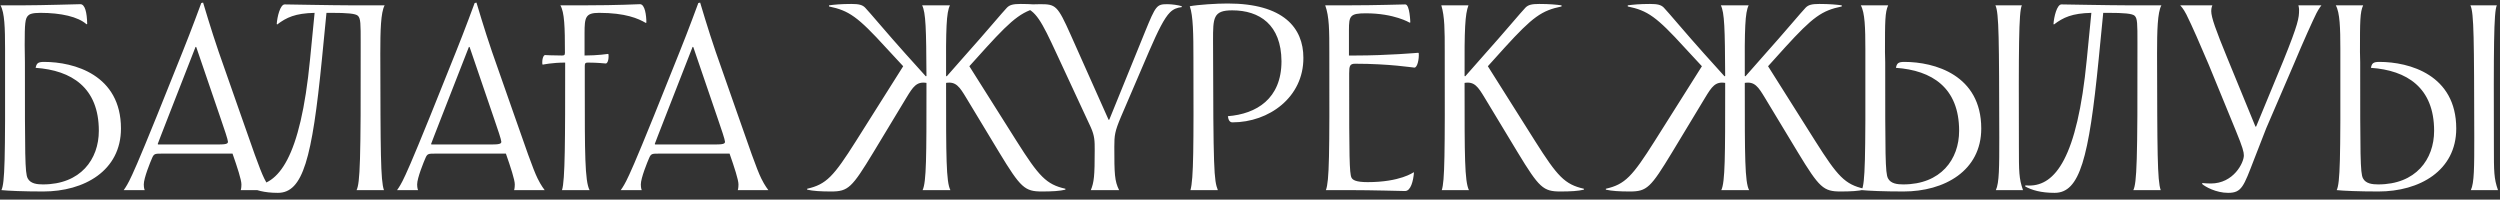 <?xml version="1.0" encoding="UTF-8"?> <svg xmlns="http://www.w3.org/2000/svg" width="263" height="21" viewBox="0 0 263 21" fill="none"><rect x="0" y="0" width="263" height="21" fill="#333333" stroke="none"/><path d="M0.053 0.56H2.477C4.349 0.56 8.261 0.44 8.453 0.44C8.933 0.44 9.149 1.28 9.173 2.528L9.101 2.552C8.213 1.76 6.413 1.352 4.253 1.352C3.365 1.352 3.101 1.496 2.957 1.64C2.645 1.952 2.597 2.432 2.597 4.76L2.621 6.56C2.621 16.4 2.621 18.176 2.909 18.752C3.197 19.328 3.917 19.4 4.517 19.4C8.477 19.4 10.397 16.76 10.397 13.76C10.397 9.2 7.517 7.4 3.749 7.136C3.845 6.68 3.965 6.512 4.637 6.512C7.805 6.512 12.725 7.88 12.725 13.52C12.725 17.96 8.861 20.144 4.541 20.144C2.501 20.144 0.821 20.072 0.149 20C0.509 19.232 0.557 16.88 0.533 6.104V5.144C0.533 2.96 0.485 1.328 0.053 0.56ZM21.174 0.32L21.366 0.272C21.366 0.272 22.23 3.2 22.998 5.432L25.278 11.936C26.454 15.296 27.318 17.816 27.798 18.776C28.158 19.52 28.542 20 28.542 20H25.326C25.326 20 25.398 19.808 25.398 19.4C25.398 18.92 24.966 17.6 24.462 16.16H17.07C16.326 16.16 16.206 16.16 16.014 16.592C15.822 17.024 15.126 18.728 15.126 19.4C15.126 19.808 15.222 20 15.222 20H13.014C13.014 20 13.302 19.616 13.59 19.04C13.95 18.32 14.478 17.192 16.518 12.152L19.206 5.456C20.118 3.2 21.174 0.32 21.174 0.32ZM20.574 4.928L17.742 12.176C17.07 13.88 16.59 15.152 16.59 15.152L16.638 15.2H22.926C23.766 15.2 23.982 15.128 23.982 14.912C23.982 14.72 23.598 13.568 23.238 12.536L20.646 4.952L20.574 4.928ZM29.16 2.576L29.112 2.528C29.16 1.784 29.472 0.464 29.952 0.464C30.192 0.464 35.112 0.56 36.912 0.56H40.464C40.056 1.304 40.008 3.224 40.008 5.624C40.032 15.944 40.032 18.992 40.392 20H37.512C37.872 19.232 37.968 17.12 37.944 4.52C37.944 2.48 37.944 1.952 37.656 1.664C37.416 1.424 36.504 1.352 34.872 1.352H34.344L33.864 6.248C32.832 16.688 31.872 20.288 29.232 20.288C27.792 20.288 26.832 20 26.136 19.616L26.16 19.496C26.16 19.496 26.328 19.52 26.568 19.52C29.256 19.52 31.608 16.688 32.616 6.248L33.096 1.352C31.056 1.4 30.144 1.832 29.16 2.576ZM49.932 0.32L50.124 0.272C50.124 0.272 50.988 3.2 51.756 5.432L54.036 11.936C55.212 15.296 56.076 17.816 56.556 18.776C56.916 19.52 57.3 20 57.3 20H54.084C54.084 20 54.156 19.808 54.156 19.4C54.156 18.92 53.724 17.6 53.22 16.16H45.828C45.084 16.16 44.964 16.16 44.772 16.592C44.58 17.024 43.884 18.728 43.884 19.4C43.884 19.808 43.98 20 43.98 20H41.772C41.772 20 42.06 19.616 42.348 19.04C42.708 18.32 43.236 17.192 45.276 12.152L47.964 5.456C48.876 3.2 49.932 0.32 49.932 0.32ZM49.332 4.928L46.5 12.176C45.828 13.88 45.348 15.152 45.348 15.152L45.396 15.2H51.684C52.524 15.2 52.74 15.128 52.74 14.912C52.74 14.72 52.356 13.568 51.996 12.536L49.404 4.952L49.332 4.928ZM58.951 0.56H61.567C64.975 0.56 67.135 0.44 67.327 0.44C67.855 0.44 67.999 1.64 67.999 2.384L67.927 2.408C67.159 1.952 65.791 1.352 63.031 1.352C61.591 1.352 61.495 1.808 61.495 3.488V5.84C62.863 5.84 63.967 5.672 63.967 5.672L64.015 5.72C64.063 6.32 63.895 6.68 63.727 6.68C63.631 6.68 62.911 6.584 61.855 6.584C61.615 6.584 61.519 6.632 61.519 6.92V9.08C61.519 16.04 61.519 19.04 62.023 20H59.119C59.455 19.04 59.455 14.6 59.455 6.68V6.584C58.087 6.584 57.103 6.8 57.103 6.8L57.055 6.752C57.007 6.2 57.175 5.792 57.343 5.792C57.439 5.792 58.039 5.84 59.095 5.84C59.335 5.84 59.431 5.816 59.431 5.552C59.431 2.84 59.383 1.304 58.951 0.56ZM73.463 0.32L73.655 0.272C73.655 0.272 74.519 3.2 75.287 5.432L77.567 11.936C78.743 15.296 79.607 17.816 80.087 18.776C80.447 19.52 80.831 20 80.831 20H77.615C77.615 20 77.687 19.808 77.687 19.4C77.687 18.92 77.255 17.6 76.751 16.16H69.359C68.615 16.16 68.495 16.16 68.303 16.592C68.111 17.024 67.415 18.728 67.415 19.4C67.415 19.808 67.511 20 67.511 20H65.303C65.303 20 65.591 19.616 65.879 19.04C66.239 18.32 66.767 17.192 68.807 12.152L71.495 5.456C72.407 3.2 73.463 0.32 73.463 0.32ZM72.863 4.928L70.031 12.176C69.359 13.88 68.879 15.152 68.879 15.152L68.927 15.2H75.215C76.055 15.2 76.271 15.128 76.271 14.912C76.271 14.72 75.887 13.568 75.527 12.536L72.935 4.952L72.863 4.928ZM87.216 0.68V0.56C87.768 0.488 88.464 0.416 89.568 0.416C90.36 0.416 90.72 0.512 91.008 0.8C91.368 1.16 93.48 3.68 95.208 5.6L97.392 8.024L97.464 8C97.44 3.008 97.392 1.328 97.008 0.56H99.936C99.552 1.328 99.504 3.008 99.528 8L99.6 8.024L101.736 5.6C103.464 3.68 105.576 1.16 105.936 0.8C106.224 0.512 106.584 0.416 107.376 0.416C108.48 0.416 109.176 0.488 109.728 0.56V0.68C107.64 1.112 106.704 1.76 103.752 5L101.976 6.968L106.944 14.84C109.296 18.56 110.064 19.4 112.08 19.856V19.952C111.504 20.096 110.688 20.144 109.608 20.144C107.808 20.144 107.376 19.76 105.12 16.04L101.64 10.28C100.944 9.128 100.56 8.552 99.528 8.72V9.2C99.528 16.4 99.528 19.16 99.984 20H97.056C97.464 19.16 97.464 16.4 97.464 9.2V8.72C96.432 8.552 96.048 9.128 95.352 10.28L91.872 16.04C89.616 19.76 89.232 20.144 87.432 20.144C86.352 20.144 85.536 20.096 84.912 19.952V19.856C86.928 19.4 87.696 18.56 90.048 14.84L95.016 6.968L93.192 5C90.24 1.76 89.304 1.112 87.216 0.68ZM107.555 0.704L107.531 0.584C107.771 0.536 108.419 0.44 109.427 0.44C111.059 0.44 111.251 0.56 112.643 3.68L116.627 12.608L116.699 12.584L120.467 3.32C121.595 0.56 121.691 0.44 122.819 0.44C123.251 0.44 123.971 0.536 124.331 0.656L124.307 0.752C123.851 0.8 123.443 0.944 123.083 1.304C122.483 1.904 121.835 3.2 120.899 5.36L117.923 12.296C117.275 13.832 117.227 14.24 117.227 15.44C117.227 18.296 117.251 19.04 117.731 20H114.755C115.091 19.16 115.163 18.56 115.163 15.8C115.163 14.84 115.163 14.312 114.755 13.4L111.131 5.6C109.571 2.24 108.971 1.064 107.555 0.704ZM128.116 20H125.236C125.572 18.8 125.572 15.464 125.548 6.104C125.548 3.68 125.524 1.64 125.164 0.656C126.076 0.488 127.996 0.368 129.148 0.368C135.028 0.368 137.116 2.936 137.116 6.08C137.14 10.232 133.492 12.872 129.652 12.872C129.34 12.872 129.22 12.584 129.172 12.224C132.172 11.984 134.812 10.4 134.812 6.44C134.788 2.6 132.508 1.088 129.628 1.088C127.612 1.088 127.612 1.88 127.612 4.28C127.636 18.08 127.708 18.92 128.116 20ZM139.413 0.56H141.885C144.765 0.56 147.573 0.464 147.837 0.464C148.317 0.464 148.365 2.36 148.365 2.36L148.293 2.384C148.293 2.384 146.685 1.4 143.685 1.4C142.029 1.4 141.909 1.664 141.909 3.152V5.84H142.581C145.941 5.84 149.205 5.552 149.205 5.552L149.253 5.6C149.301 6.2 149.109 7.112 148.797 7.112C148.629 7.112 146.205 6.704 142.557 6.704C142.005 6.704 141.933 6.944 141.933 7.712V8.648C141.933 16.4 141.957 18.224 142.173 18.68C142.293 18.92 142.605 19.16 143.877 19.16C147.309 19.16 148.701 18.128 148.701 18.128L148.749 18.152C148.677 19.04 148.413 20.096 147.813 20.096C147.501 20.096 144.333 20 141.933 20H139.485C139.845 19.04 139.869 16.376 139.845 5.6C139.845 3.2 139.845 1.76 139.413 0.56ZM151.626 0.56H154.482C154.122 1.52 154.05 3.008 154.074 8L154.146 8.024L156.282 5.6C158.01 3.68 160.122 1.16 160.482 0.8C160.77 0.512 161.13 0.416 161.922 0.416C163.026 0.416 163.722 0.488 164.274 0.56V0.68C162.186 1.112 161.25 1.76 158.298 5L156.522 6.968L161.49 14.84C163.842 18.56 164.61 19.4 166.626 19.856V19.952C166.05 20.096 165.234 20.144 164.154 20.144C162.354 20.144 161.922 19.76 159.666 16.04L156.186 10.28C155.49 9.128 155.106 8.552 154.074 8.72V9.2C154.074 16.4 154.074 19.04 154.53 20H151.674C151.986 19.04 152.01 16.4 151.986 5.408C151.986 3.2 151.986 1.76 151.626 0.56ZM171.24 0.68V0.56C171.792 0.488 172.488 0.416 173.592 0.416C174.384 0.416 174.744 0.512 175.032 0.8C175.392 1.16 177.504 3.68 179.232 5.6L181.416 8.024L181.488 8C181.464 3.008 181.416 1.328 181.032 0.56H183.96C183.576 1.328 183.528 3.008 183.552 8L183.624 8.024L185.76 5.6C187.488 3.68 189.6 1.16 189.96 0.8C190.248 0.512 190.608 0.416 191.4 0.416C192.504 0.416 193.2 0.488 193.752 0.56V0.68C191.664 1.112 190.728 1.76 187.776 5L186 6.968L190.968 14.84C193.32 18.56 194.088 19.4 196.104 19.856V19.952C195.528 20.096 194.712 20.144 193.632 20.144C191.832 20.144 191.4 19.76 189.144 16.04L185.664 10.28C184.968 9.128 184.584 8.552 183.552 8.72V9.2C183.552 16.4 183.552 19.16 184.008 20H181.08C181.488 19.16 181.488 16.4 181.488 9.2V8.72C180.456 8.552 180.072 9.128 179.376 10.28L175.896 16.04C173.64 19.76 173.256 20.144 171.456 20.144C170.375 20.144 169.559 20.096 168.935 19.952V19.856C170.952 19.4 171.72 18.56 174.072 14.84L179.04 6.968L177.216 5C174.264 1.76 173.328 1.112 171.24 0.68ZM195.756 0.56H198.636C198.3 1.28 198.3 2.24 198.3 5.48L198.324 6.56C198.324 16.4 198.324 18.176 198.612 18.752C198.9 19.328 199.62 19.4 200.22 19.4C204.18 19.4 206.1 16.76 206.1 13.76C206.1 9.2 203.22 7.4 199.452 7.136C199.548 6.68 199.668 6.512 200.34 6.512C203.508 6.512 208.428 7.88 208.428 13.52C208.428 17.96 204.564 20.144 200.244 20.144C198.204 20.144 196.524 20.072 195.852 20C196.212 19.232 196.26 16.88 196.236 6.104V5.144C196.236 2.96 196.188 1.328 195.756 0.56ZM209.916 0.56H212.7C212.364 1.232 212.364 5.12 212.388 15.416C212.388 18.056 212.388 18.776 212.82 20H209.964C210.324 19.232 210.324 17.576 210.324 14.456C210.3 4.16 210.3 1.328 209.916 0.56ZM216.075 2.576L216.027 2.528C216.075 1.784 216.387 0.464 216.867 0.464C217.107 0.464 222.027 0.56 223.827 0.56H227.379C226.971 1.304 226.923 3.224 226.923 5.624C226.947 15.944 226.947 18.992 227.307 20H224.427C224.787 19.232 224.883 17.12 224.859 4.52C224.859 2.48 224.859 1.952 224.571 1.664C224.331 1.424 223.419 1.352 221.787 1.352H221.259L220.779 6.248C219.747 16.688 218.787 20.288 216.146 20.288C214.707 20.288 213.746 20 213.05 19.616L213.074 19.496C213.074 19.496 213.242 19.52 213.482 19.52C216.171 19.52 218.523 16.688 219.531 6.248L220.011 1.352C217.971 1.4 217.059 1.832 216.075 2.576ZM229.358 0.56H232.742C232.742 0.56 232.622 0.8 232.622 1.16C232.622 1.832 233.102 3.152 234.302 6.08L237.278 13.328L237.35 13.304L240.206 6.392C241.79 2.48 241.862 1.88 241.862 1.04C241.862 0.8 241.79 0.56 241.79 0.56H244.214C244.214 0.56 243.926 0.92 243.686 1.4C243.326 2.12 242.342 4.28 241.31 6.752L238.406 13.496L237.134 16.76C236.03 19.616 235.838 20.288 234.398 20.288C233.126 20.288 231.974 19.64 231.662 19.352L231.686 19.256C231.854 19.28 232.334 19.304 232.574 19.304C234.974 19.304 236.054 17.12 236.054 16.352C236.054 15.992 235.934 15.512 235.214 13.76L232.358 6.8C231.494 4.76 230.606 2.72 230.006 1.52C229.694 0.896 229.358 0.56 229.358 0.56ZM245.725 0.56H248.605C248.269 1.28 248.269 2.24 248.269 5.48L248.293 6.56C248.293 16.4 248.293 18.176 248.581 18.752C248.869 19.328 249.589 19.4 250.189 19.4C254.149 19.4 256.069 16.76 256.069 13.76C256.069 9.2 253.189 7.4 249.421 7.136C249.517 6.68 249.637 6.512 250.309 6.512C253.477 6.512 258.397 7.88 258.397 13.52C258.397 17.96 254.533 20.144 250.213 20.144C248.173 20.144 246.493 20.072 245.821 20C246.181 19.232 246.229 16.88 246.205 6.104V5.144C246.205 2.96 246.157 1.328 245.725 0.56ZM259.885 0.56H262.669C262.333 1.232 262.333 5.12 262.357 15.416C262.357 18.056 262.357 18.776 262.789 20H259.933C260.293 19.232 260.293 17.576 260.293 14.456C260.269 4.16 260.269 1.328 259.885 0.56Z" fill="white"></path></svg> 